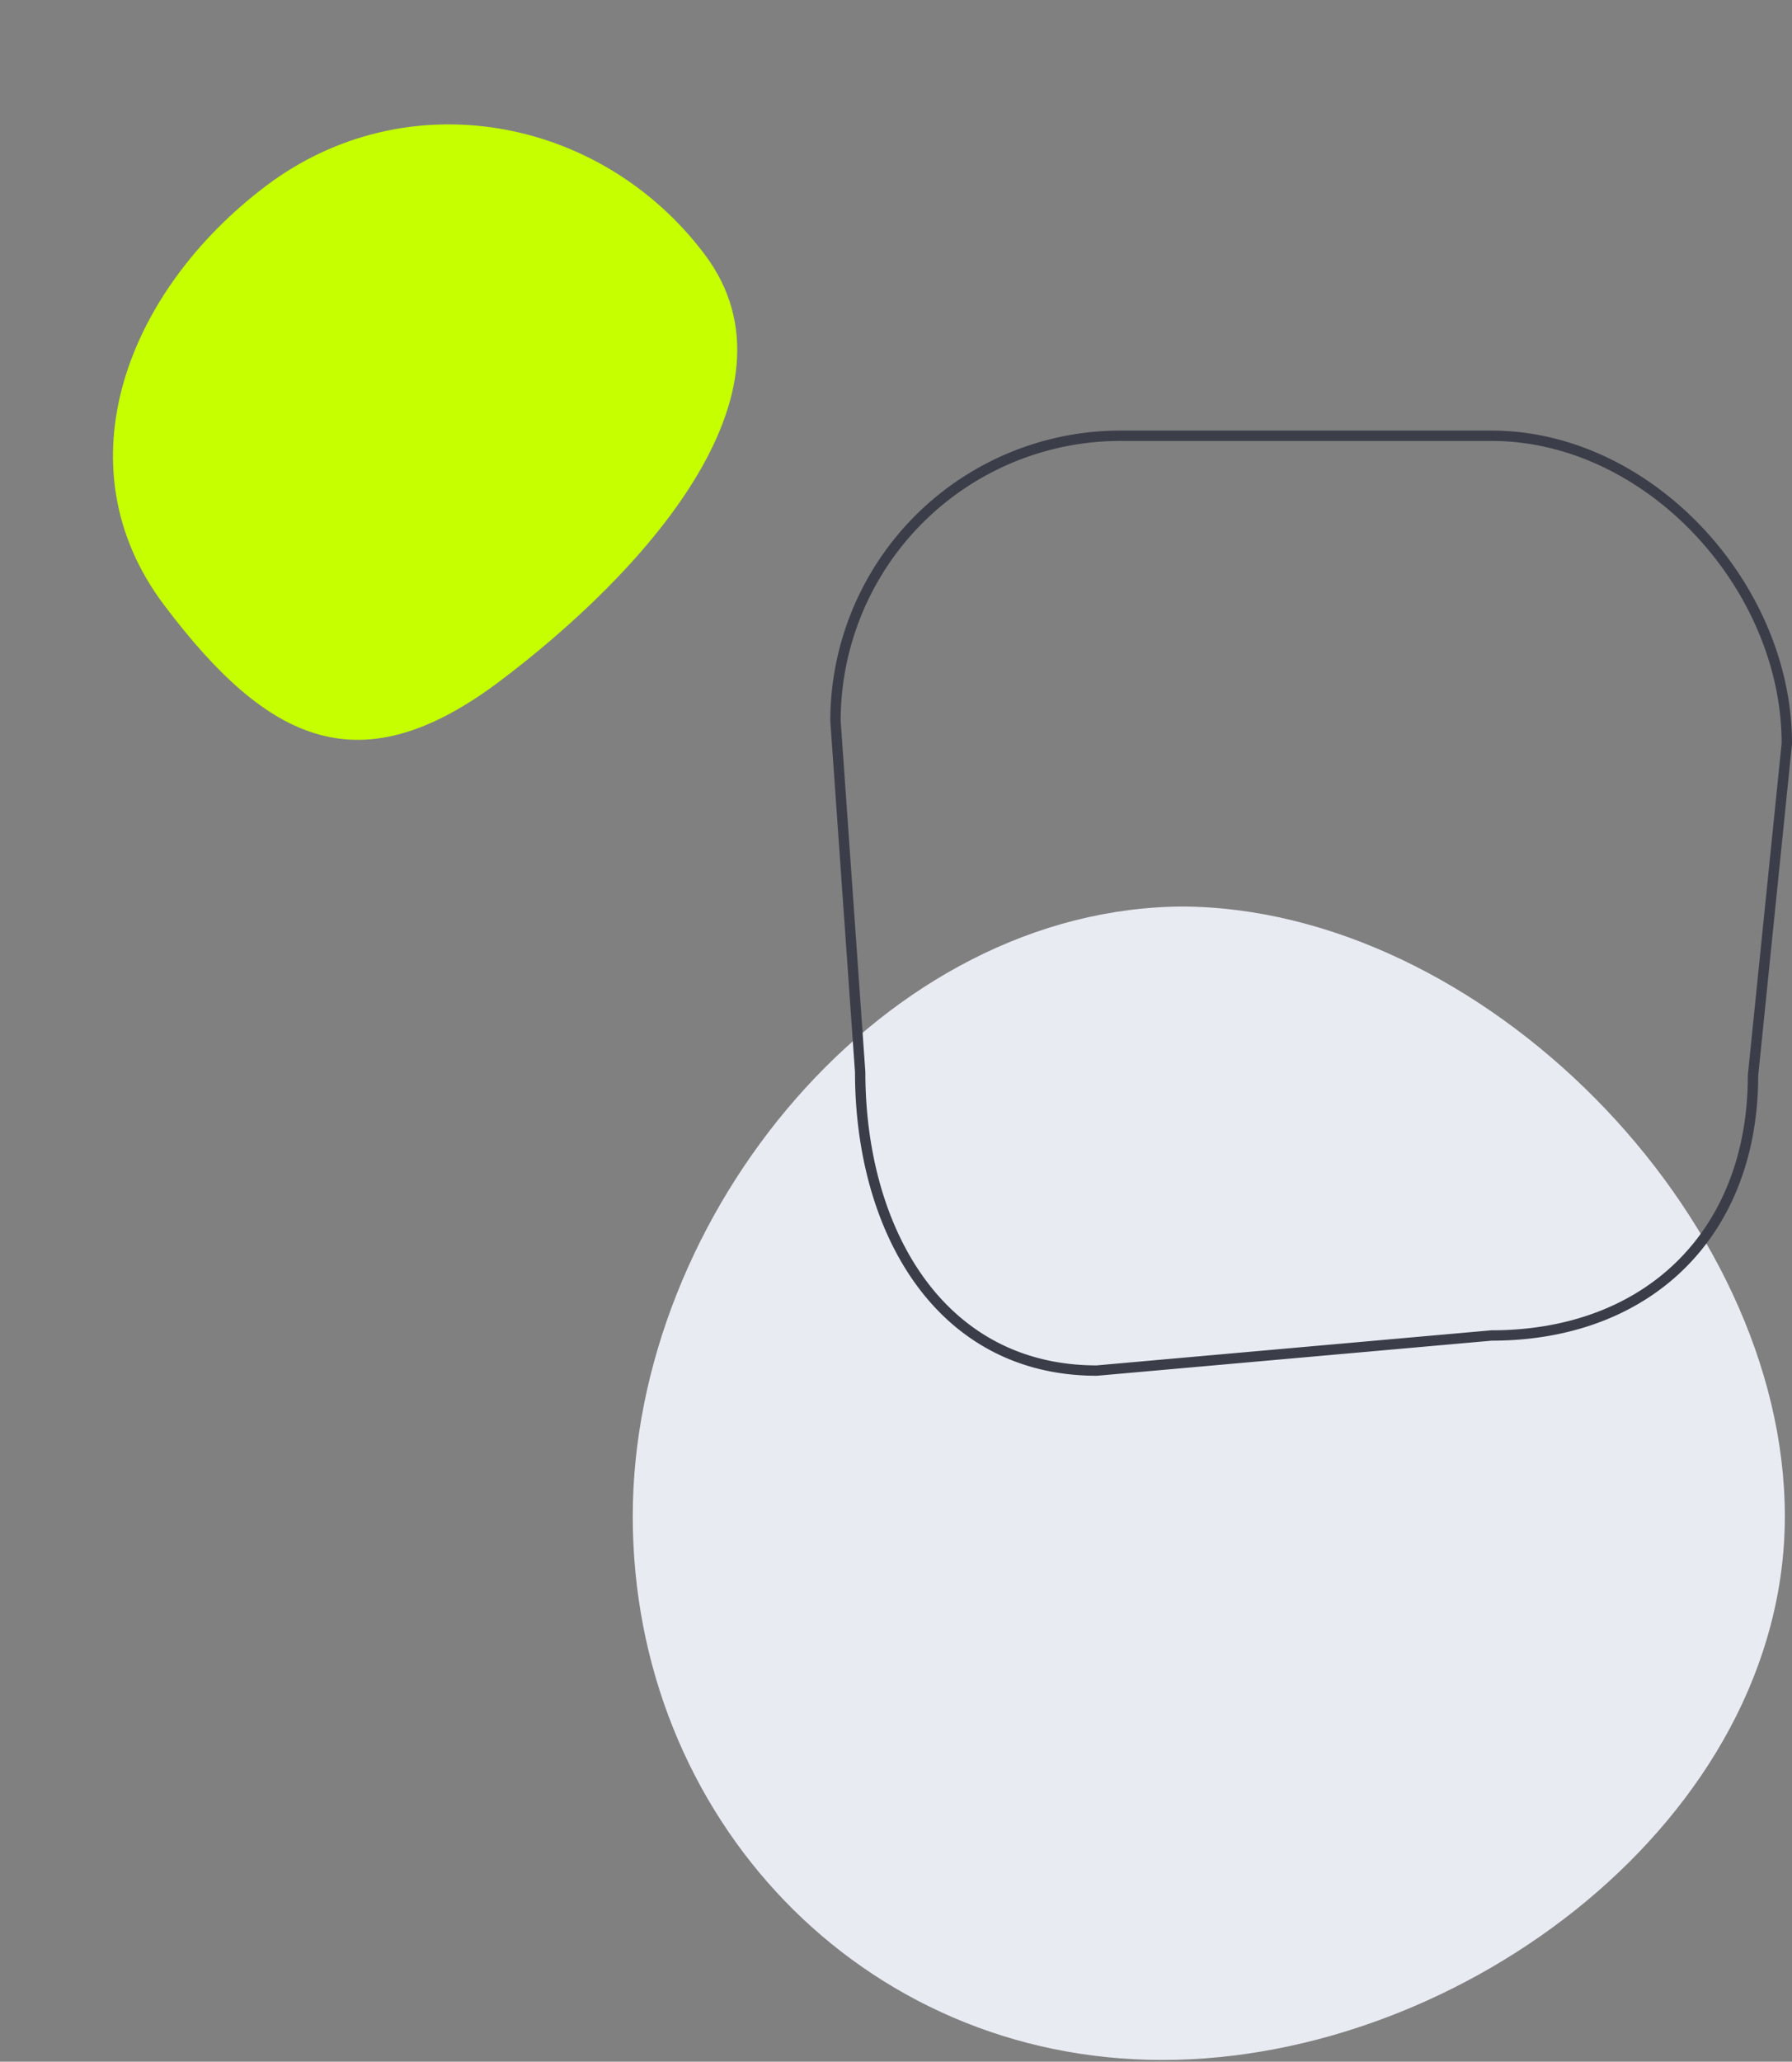 <svg xmlns="http://www.w3.org/2000/svg" width="519.082" height="596.857" viewBox="0 0 519.082 596.857"><rect x="0" y="0" width="519.082" height="596.857" fill="#808080" stroke="none"/><g id="yrit-bg-shape" transform="translate(-744.995 -572.033)"><path id="Path_68" data-name="Path 68" d="M872.136,75.064c87.163,0,175.2,89.353,175.2,176.509S954.218,408.986,867.056,408.986,713.617,338.729,713.617,251.573,786.448,75.064,873.61,75.064" transform="translate(214.667 759.403)" fill="#e9ebf3" stroke="rgba(0,0,0,0)" stroke-miterlimit="10" stroke-width="1"></path><path id="Path_69" data-name="Path 69" d="M731.289,589.96H838.754c45.591,0,85.557,43.518,85.557,89.106l-9.792,96.06c0,45.588-30.174,75.3-75.765,75.3l-114.32,10.159c-45.591,0-68.543-40.826-68.543-86.414L648.739,672.5a82.546,82.546,0,0,1,82.55-82.543" transform="translate(338.267 108.228)" fill="none" stroke="#3b3d49" stroke-miterlimit="10" stroke-width="3"></path><path id="Path_74" data-name="Path 74" d="M101.122,19.22c50.488,0,64.477,25.636,64.477,76.121s-46.173,79.086-96.661,79.086-89.411-41.783-89.411-92.267S50.634,19.22,101.122,19.22Z" transform="matrix(-0.799, 0.602, -0.602, -0.799, 982.221, 723.657)" fill="#c5ff00"></path></g></svg>